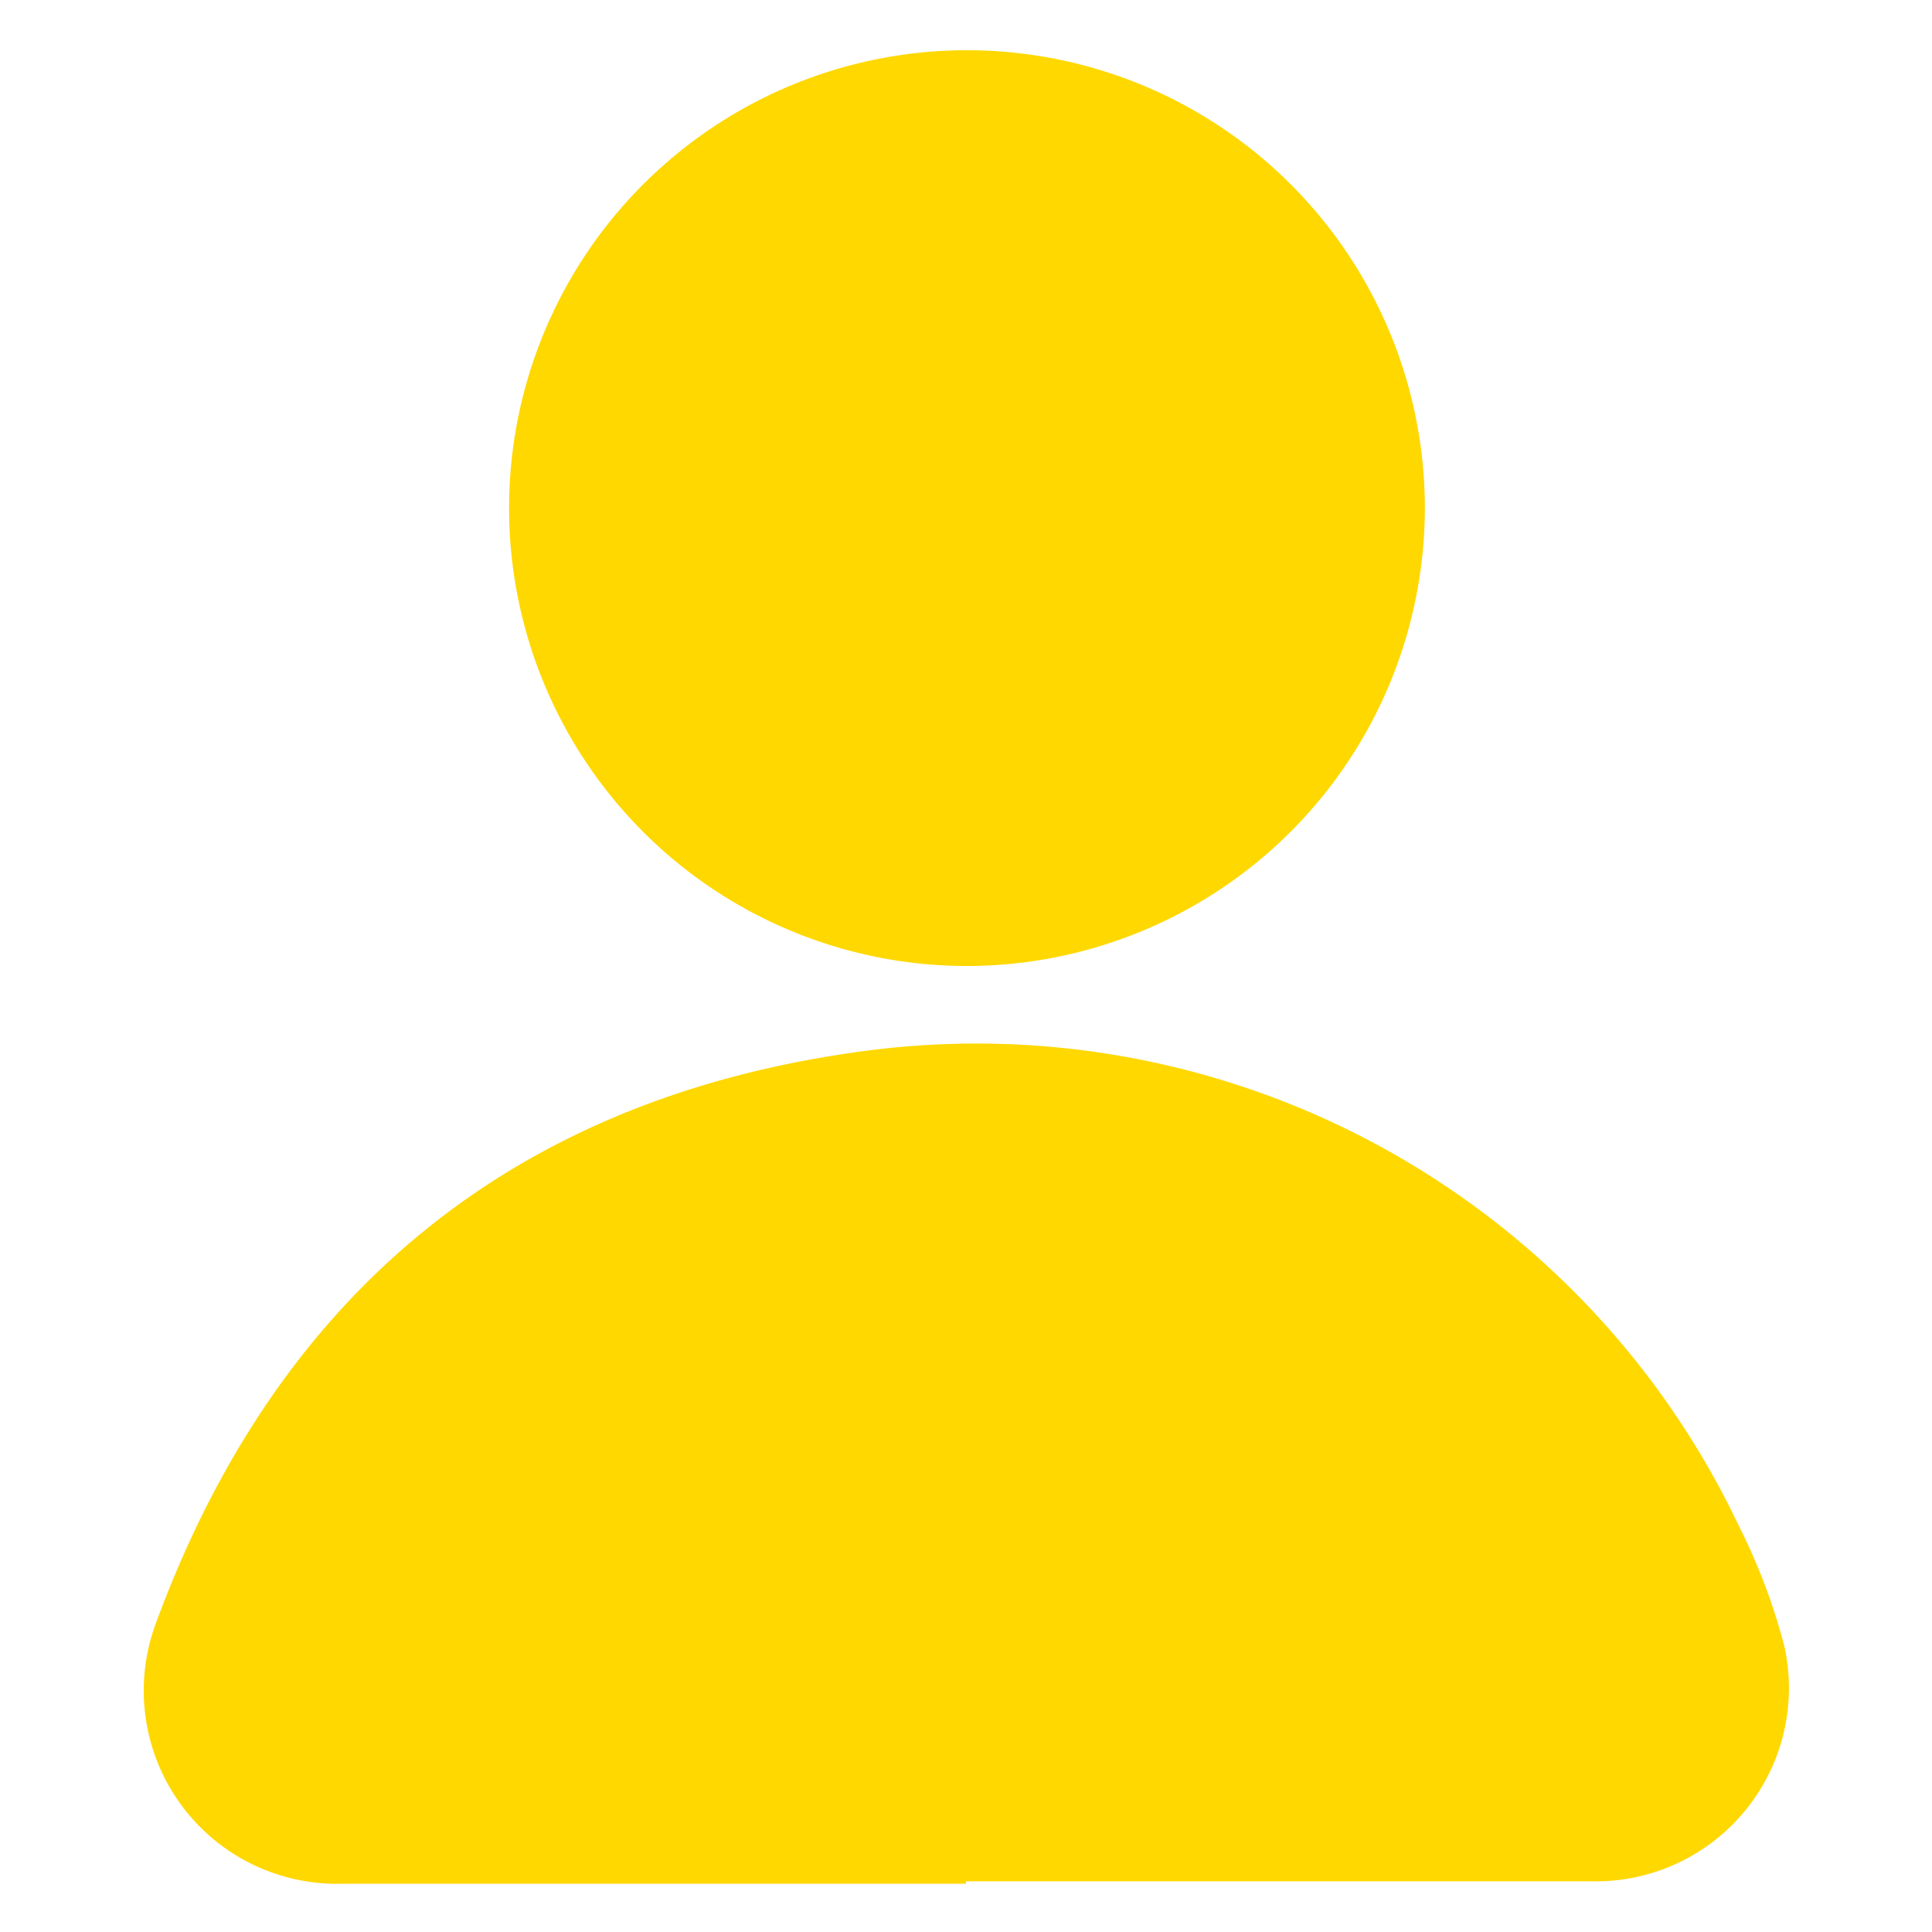 <svg xmlns="http://www.w3.org/2000/svg" id="Capa_1" data-name="Capa 1" viewBox="0 0 40 40"><defs><style>.cls-1{fill:#ffd800;}</style></defs><title>CATEGORIAS</title><path class="cls-1" d="M20,39H7.11A4,4,0,0,1,3.23,33.6c2.5-6.79,7.35-10.82,14.52-11.82A17.47,17.47,0,0,1,36,31.59a12.64,12.64,0,0,1,.94,2.48,4,4,0,0,1-4,4.88H20Z"></path><path class="cls-1" d="M20,20a9.48,9.48,0,1,1,9.5-9.45A9.49,9.49,0,0,1,20,20Z"></path></svg>